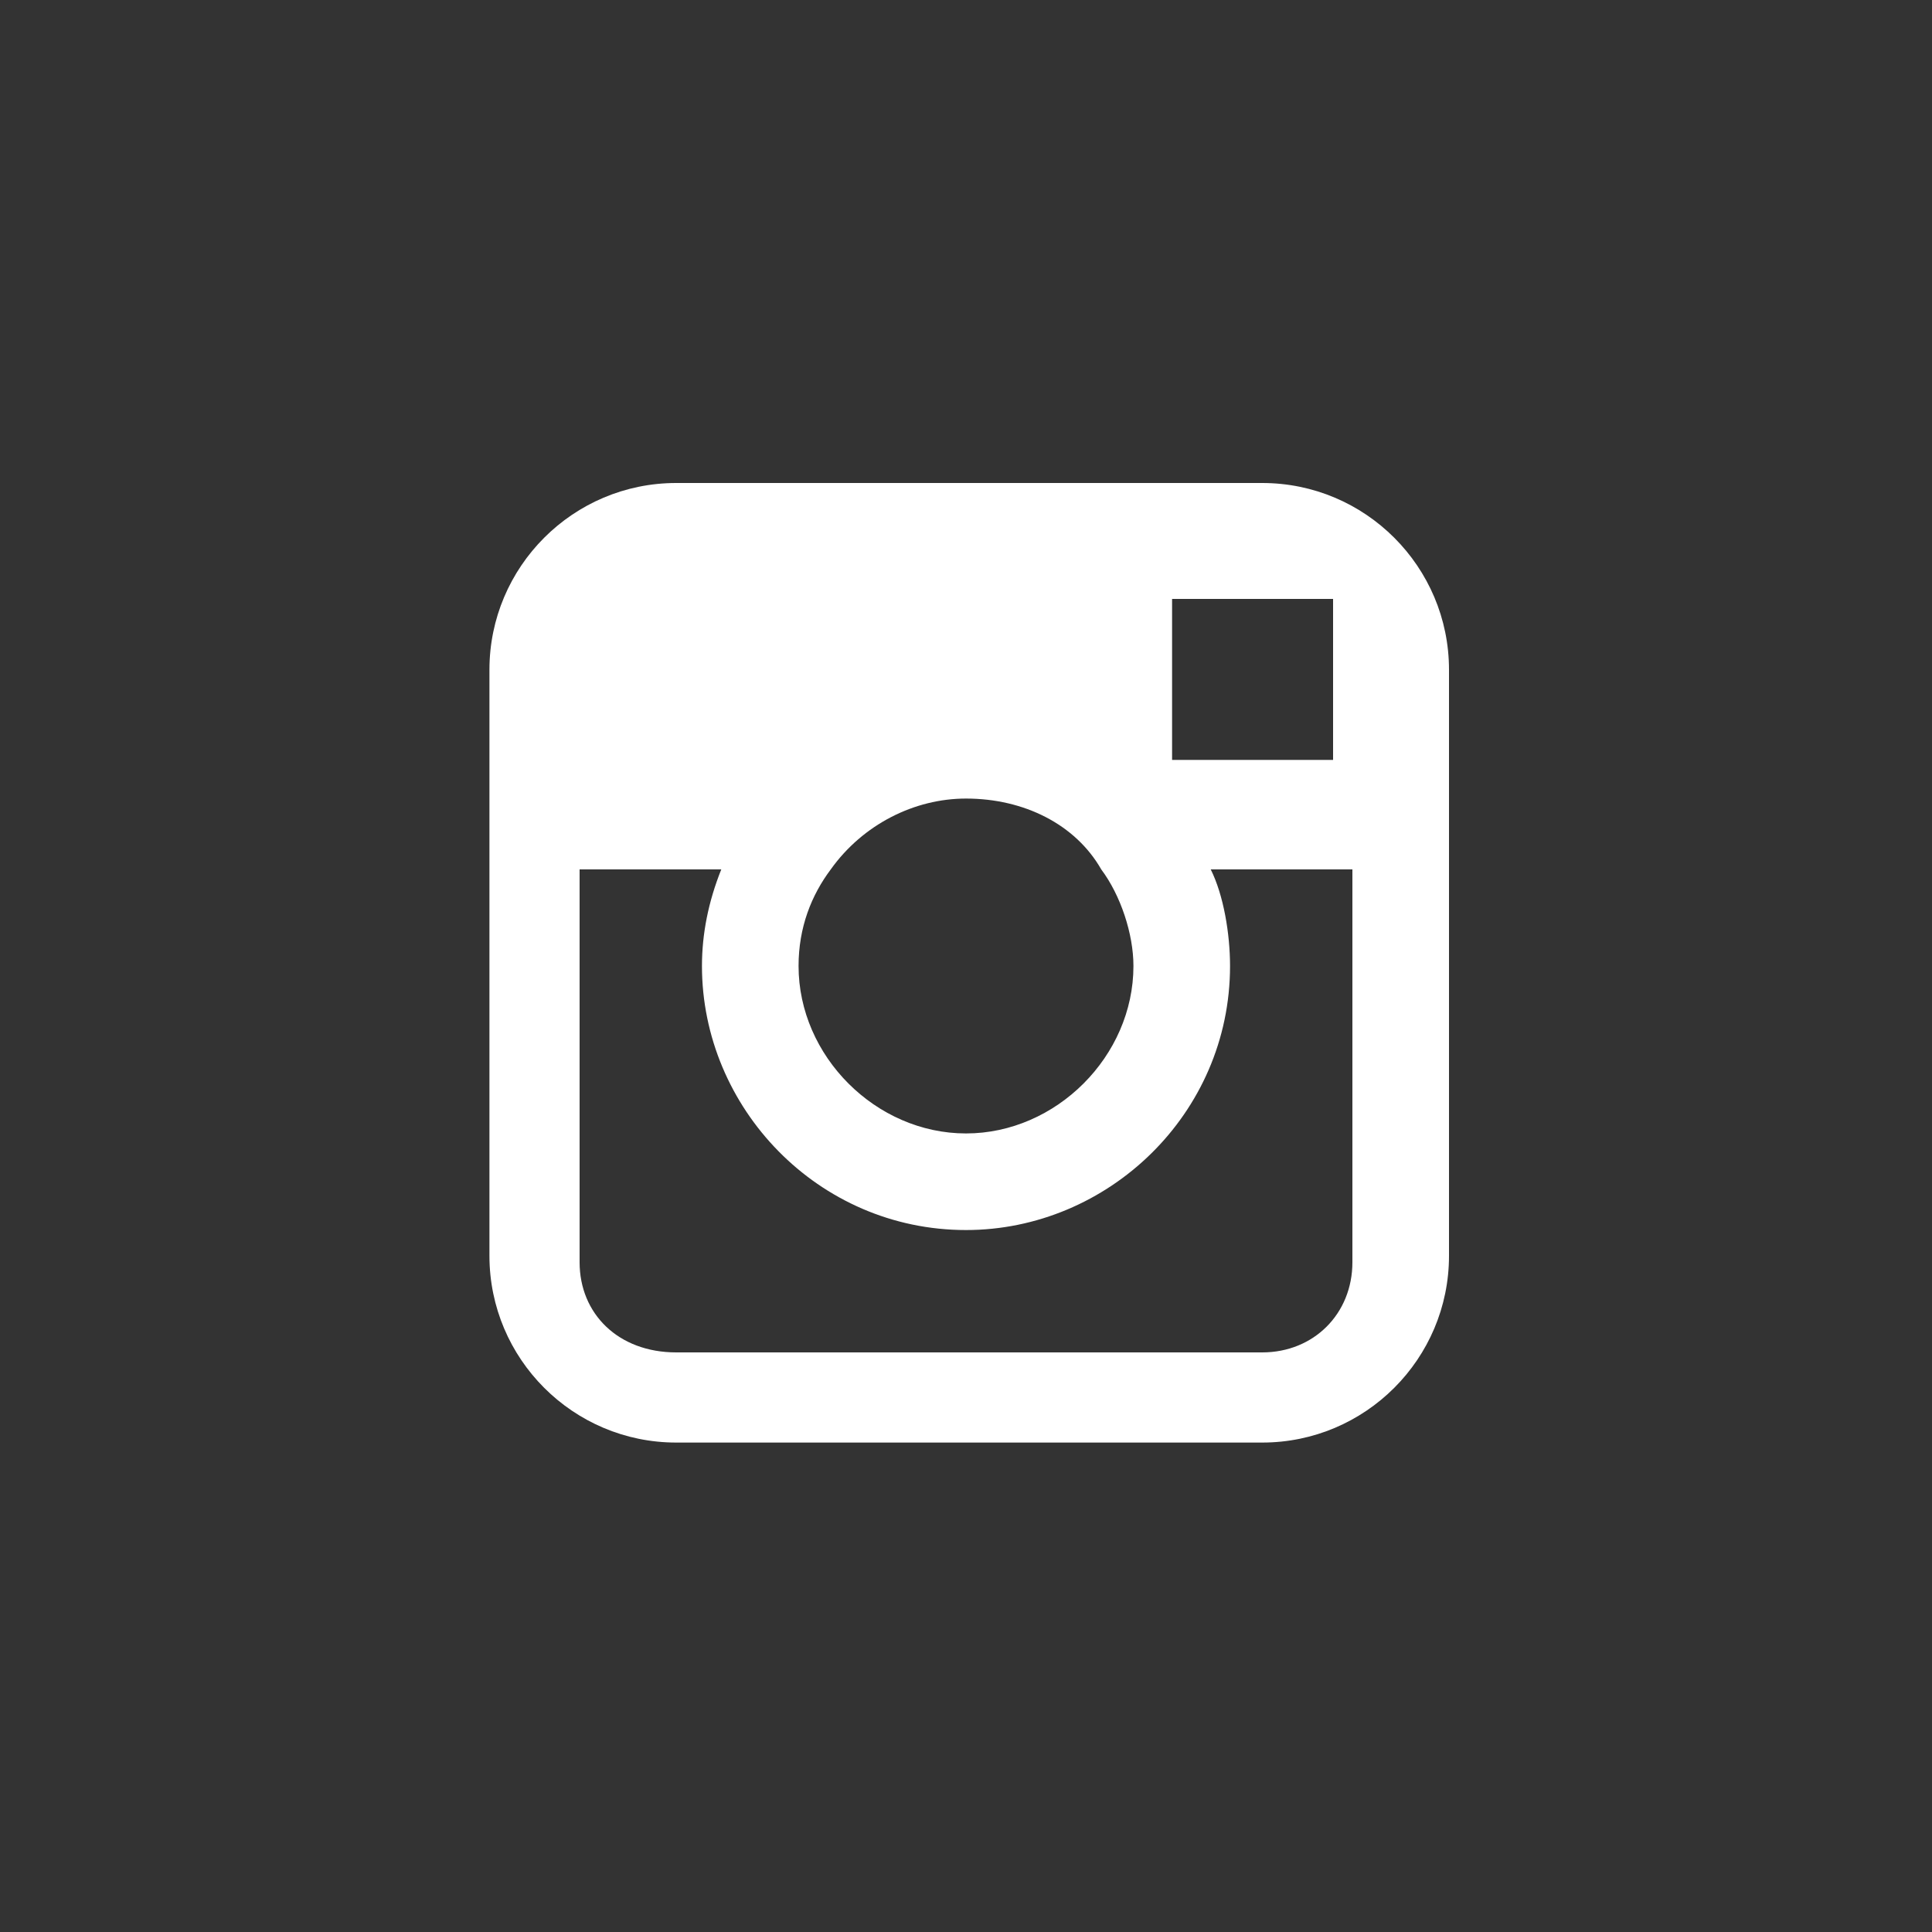 <?xml version="1.0" encoding="utf-8"?>
<!-- Generator: Adobe Illustrator 19.1.1, SVG Export Plug-In . SVG Version: 6.00 Build 0)  -->
<svg version="1.1" id="RAW_ICONS_-_SQUARE__x2F__ROUNDED__x2F__CIRCLE"
	 xmlns="http://www.w3.org/2000/svg" xmlns:xlink="http://www.w3.org/1999/xlink" x="0px" y="0px" width="30px" height="30px"
	 viewBox="0 0 30 30" style="enable-background:new 0 0 30 30;" xml:space="preserve">
<rect x="0" y="0" width="30" height="30" fill="#333333" stroke="none"/>
<style type="text/css">
	.st0{fill:#FFFFFF;}
</style>
<path class="st0" d="M19.6,7.5h-9.1c-1.6,0-2.9,1.3-2.9,2.9v3v6.1c0,1.6,1.3,2.9,2.9,2.9h9.1c1.6,0,2.9-1.3,2.9-2.9v-6.1v-3
	C22.5,8.8,21.2,7.5,19.6,7.5z M20.4,9.3l0.3,0v0.3v2.2l-2.5,0l0-2.5L20.4,9.3z M12.9,13.5c0.5-0.7,1.3-1.1,2.1-1.1
	c0.9,0,1.7,0.4,2.1,1.1c0.3,0.4,0.5,1,0.5,1.5c0,1.4-1.2,2.6-2.6,2.6c-1.4,0-2.6-1.2-2.6-2.6C12.4,14.4,12.6,13.9,12.9,13.5z
	 M21,19.6c0,0.8-0.6,1.4-1.4,1.4h-9.1C9.6,21,9,20.4,9,19.6v-6.1h2.2c-0.2,0.5-0.3,1-0.3,1.5c0,2.2,1.8,4.1,4.1,4.1
	c2.2,0,4.1-1.8,4.1-4.1c0-0.5-0.1-1.1-0.3-1.5H21V19.6z"/>
</svg>
